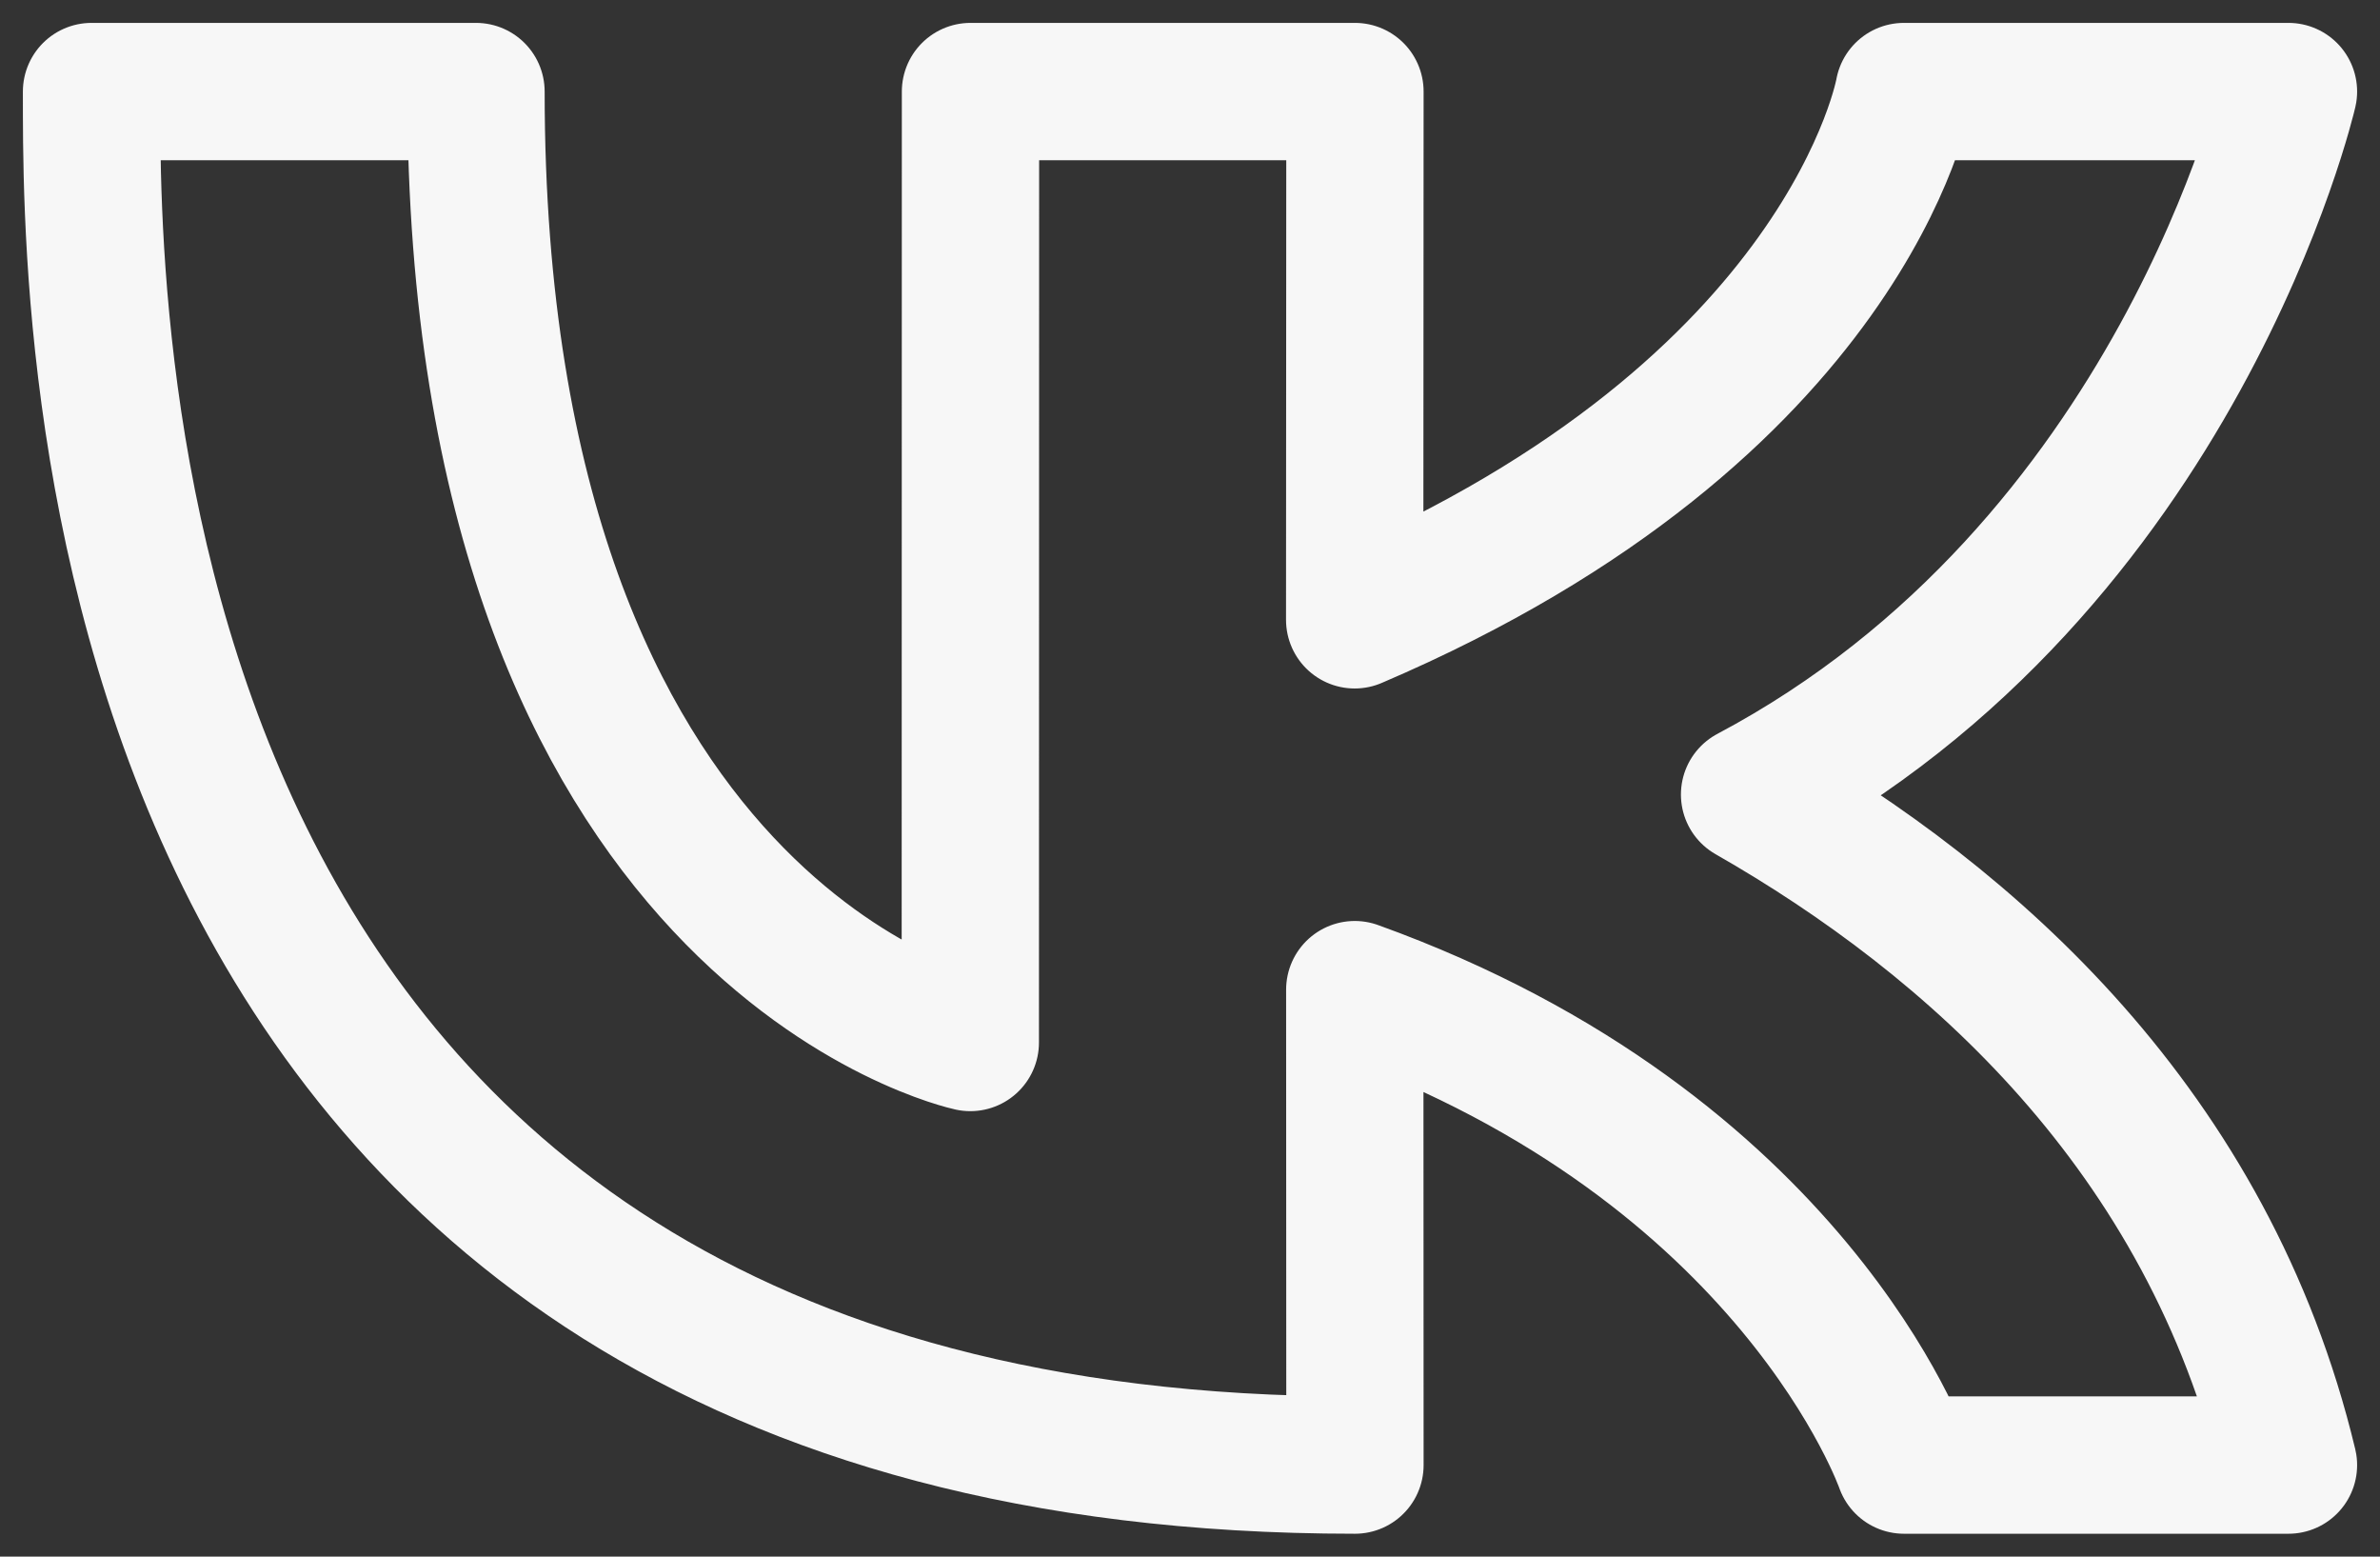 <?xml version="1.0" encoding="UTF-8"?> <svg xmlns="http://www.w3.org/2000/svg" width="26" height="17" viewBox="0 0 26 17" fill="none"><rect x="0" y="0" width="26" height="17" fill="#333333" stroke="none"/><path d="M1 1H5.2C5.2 10.231 10.6 11.385 10.6 11.385L10.602 1H14.802L14.799 6.769C20.199 4.462 20.799 1 20.799 1H25C25 1 23.8 6.192 19.113 8.677C21.532 10.059 24.122 12.344 25 16H20.8C20.8 16 19.6 12.539 14.8 10.808L14.802 16C0.864 16 1.002 3.308 1 1Z" stroke="#F7F7F7" stroke-width="1.5" stroke-linecap="round" stroke-linejoin="round"></path></svg> 